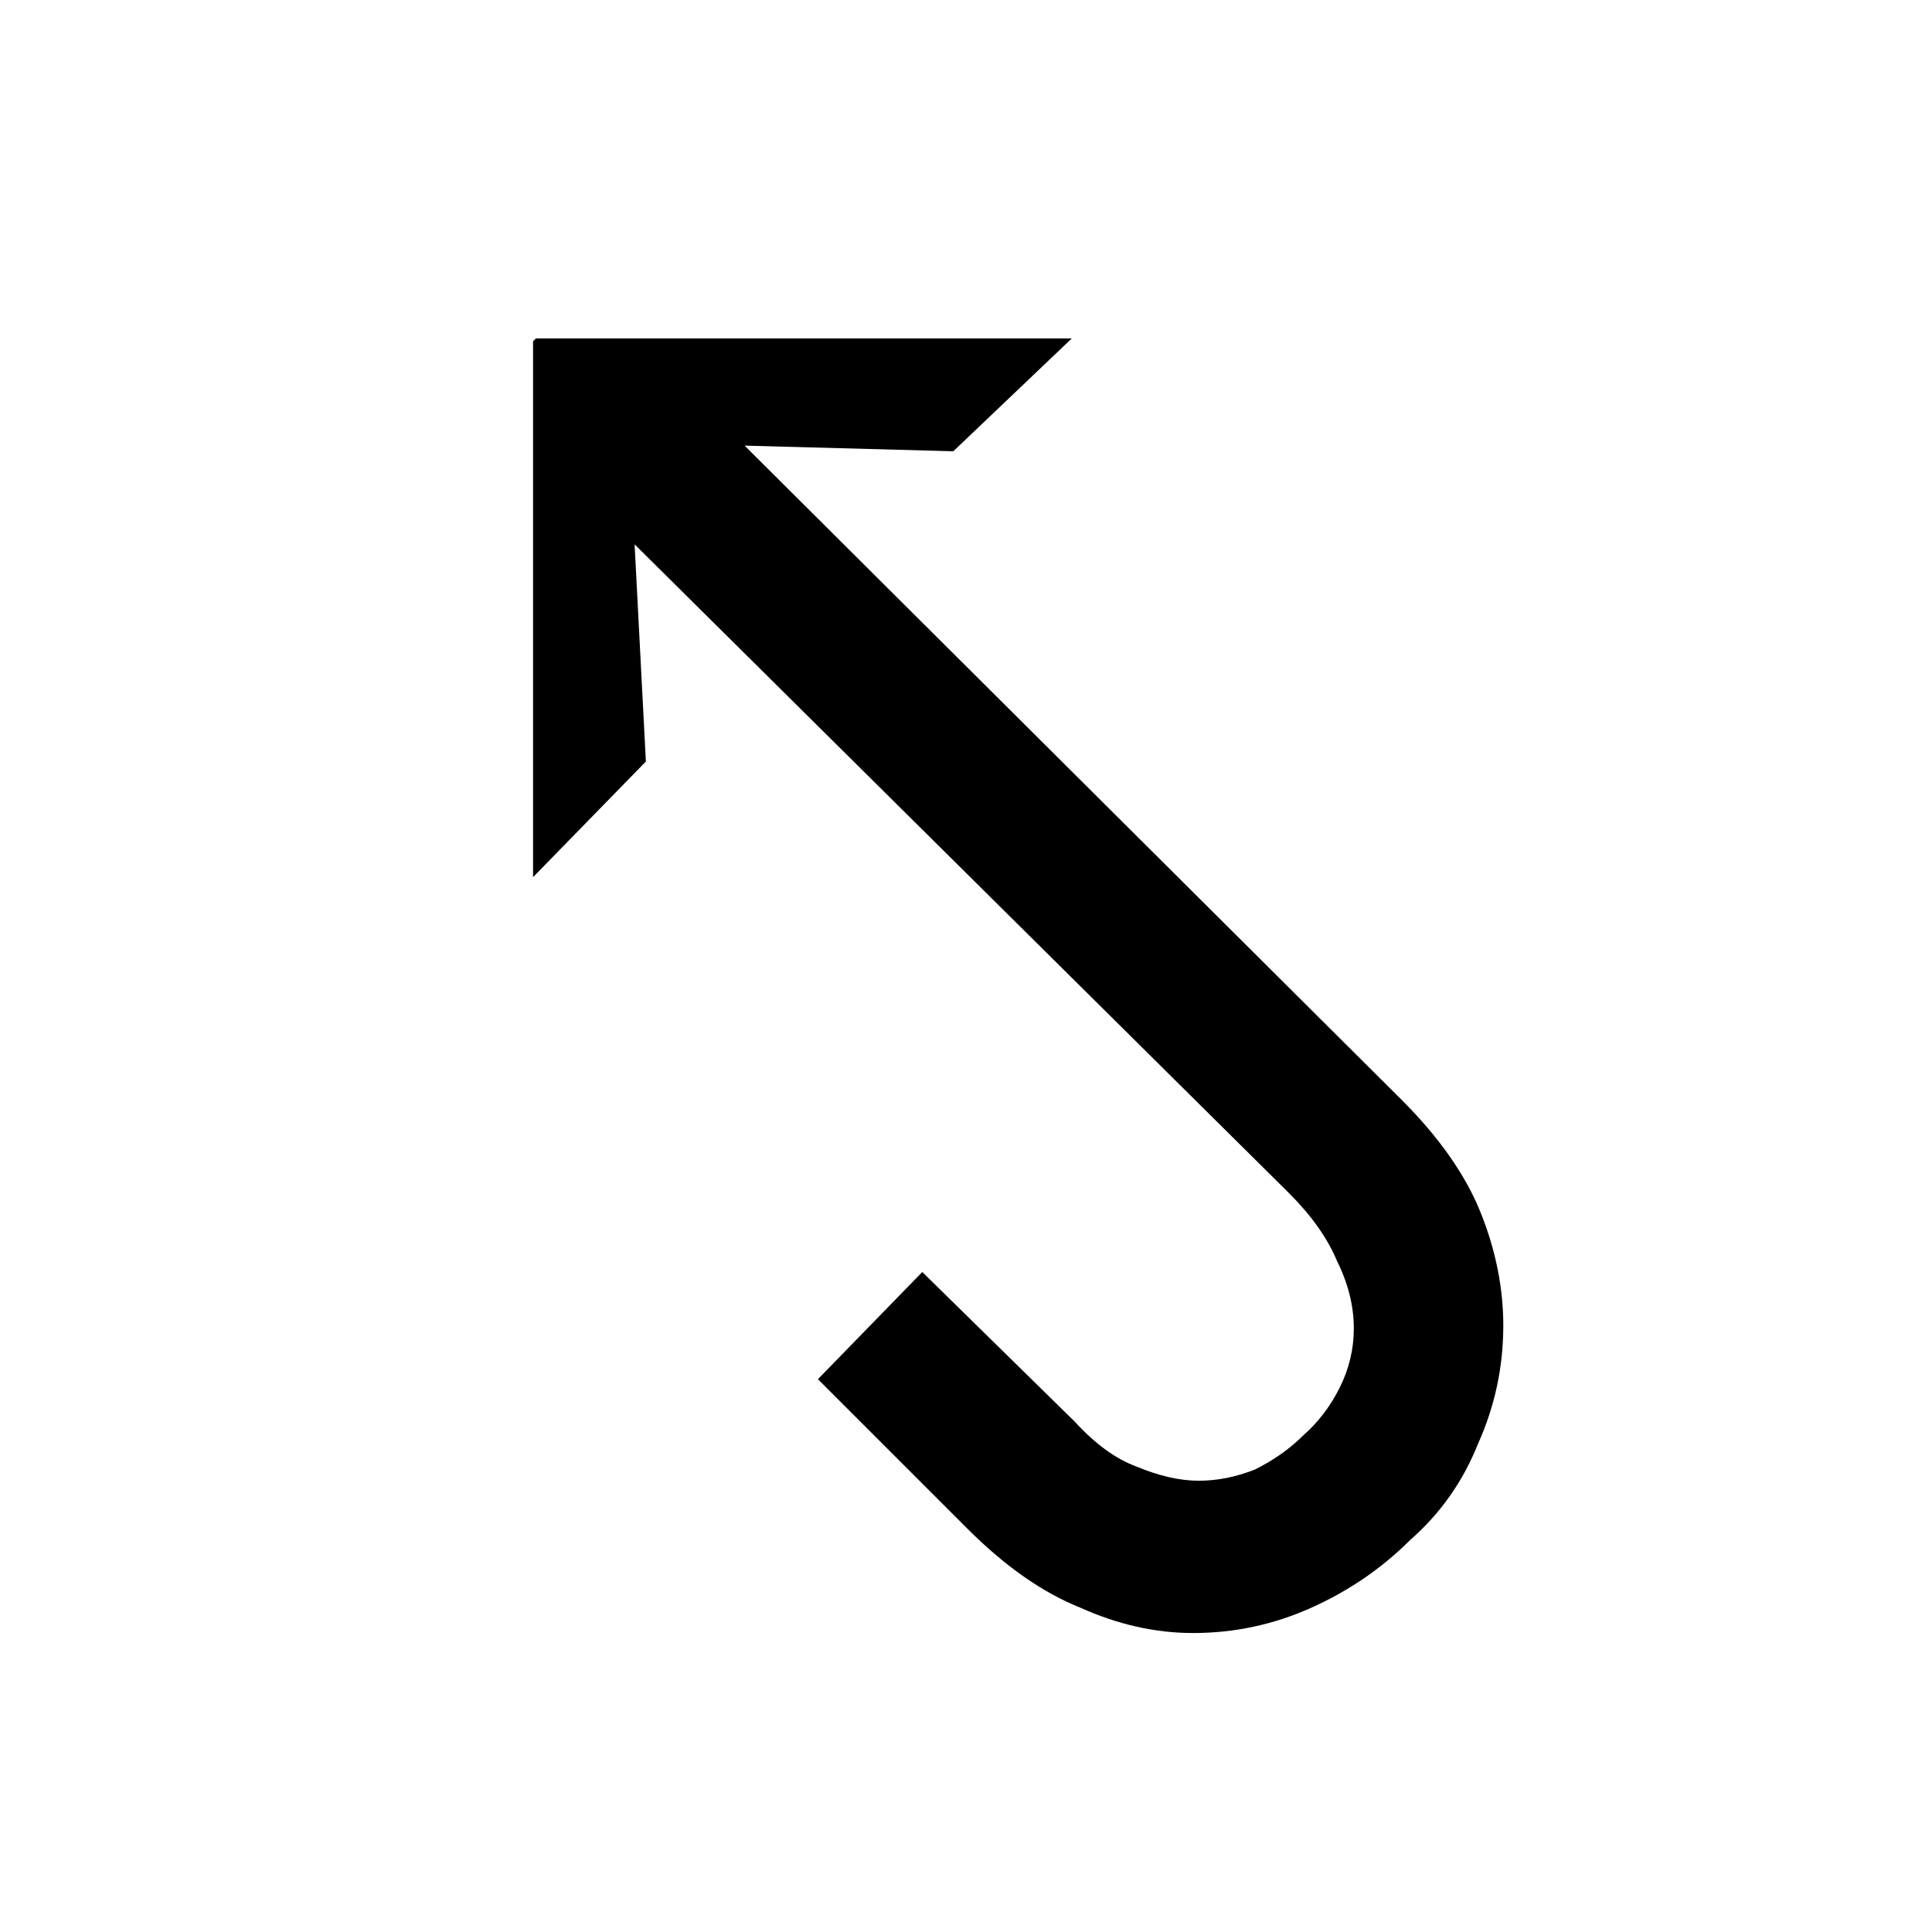 <svg xmlns="http://www.w3.org/2000/svg" viewBox="0 0 6.85 6.85">
  <path d="M1.9 1.2h1.9l-.42.4-.74-.02 2.33 2.32q.2.2.28.4.08.2.08.4 0 .22-.09.42-.08.2-.24.34-.15.15-.35.24-.2.09-.42.09-.2 0-.4-.09-.2-.08-.4-.28l-.53-.53.37-.38.54.53q.11.12.22.16.12.05.22.05t.2-.04q.1-.05.17-.12.08-.07.13-.17t.05-.21q0-.12-.06-.24-.05-.12-.17-.24l-2.32-2.3.04.77-.4.41v-1.9z"/>
</svg>